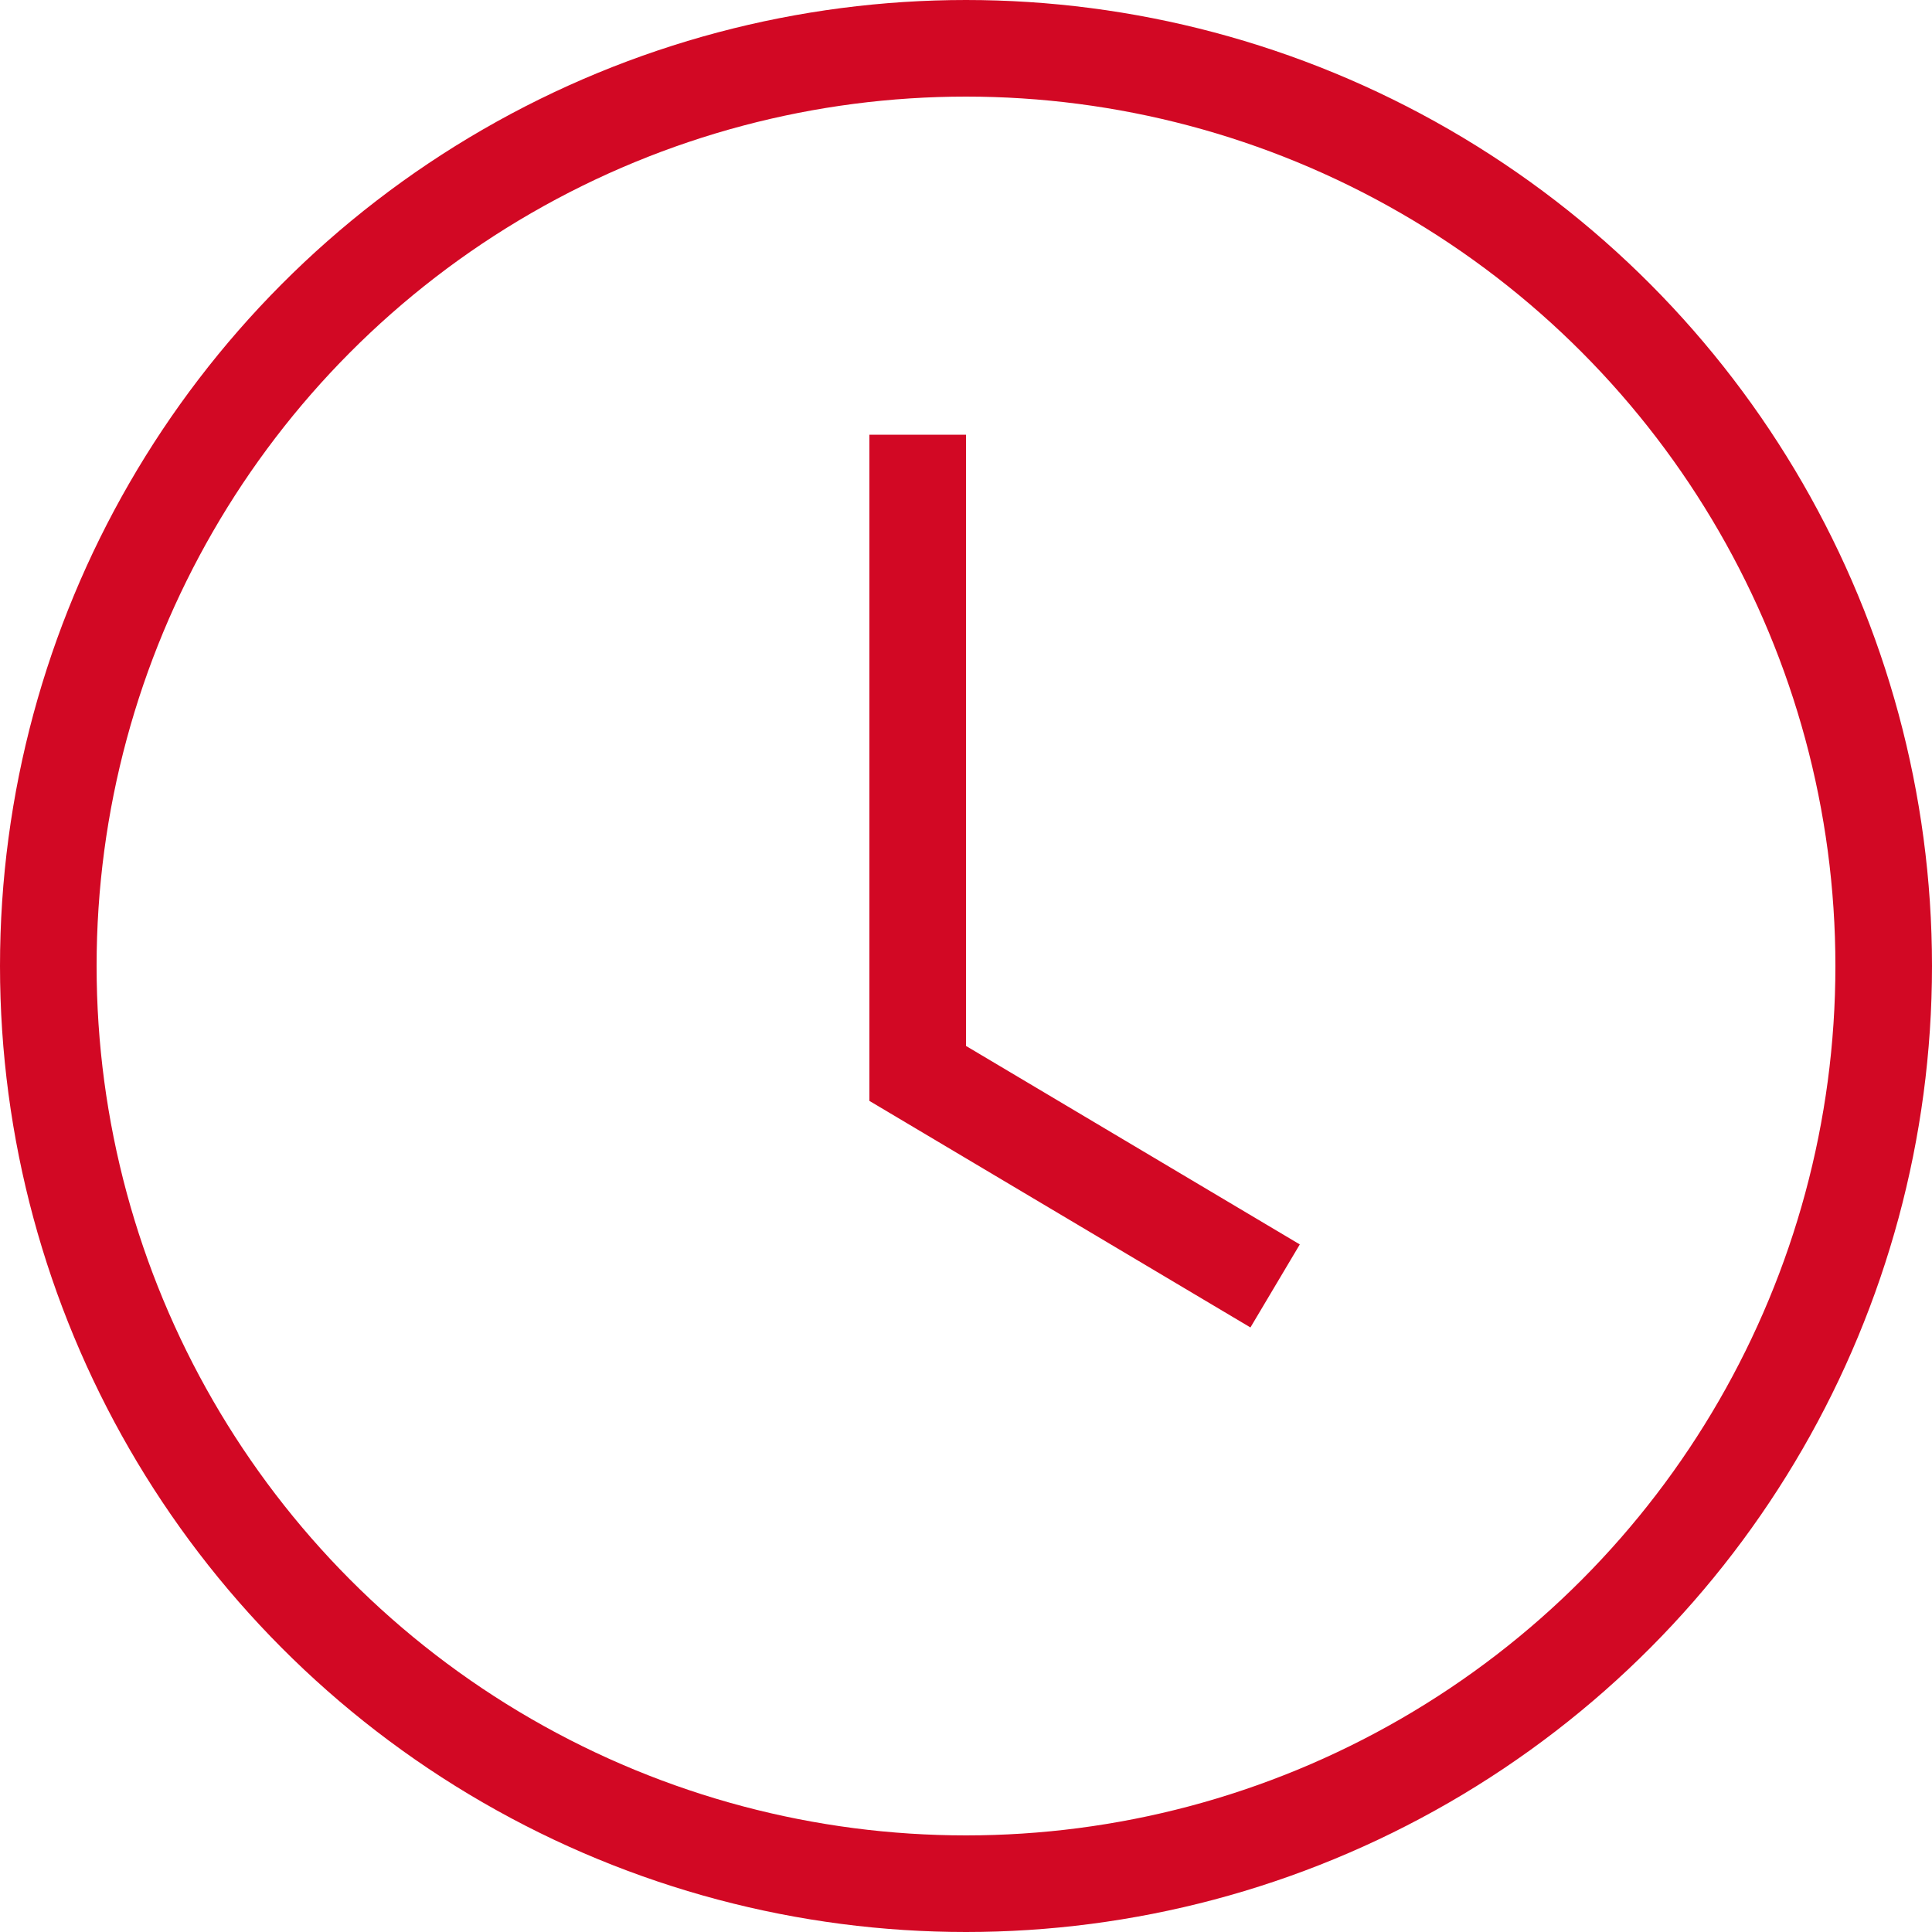 <svg xmlns="http://www.w3.org/2000/svg" viewBox="0 0 20 20"><defs><style>.a,.c{fill:none;}.a{stroke:#d20824;}.b{stroke:none;}</style></defs><g transform="translate(-97 -627)"><g class="a" transform="translate(97 627)"><circle class="b" cx="10" cy="10" r="10"/><circle class="c" cx="10" cy="10" r="9.5"/></g><path class="a" d="M1475,5126.97v6.612l3.7,2.2" transform="translate(-1368.5 -4495.47)"/></g></svg>